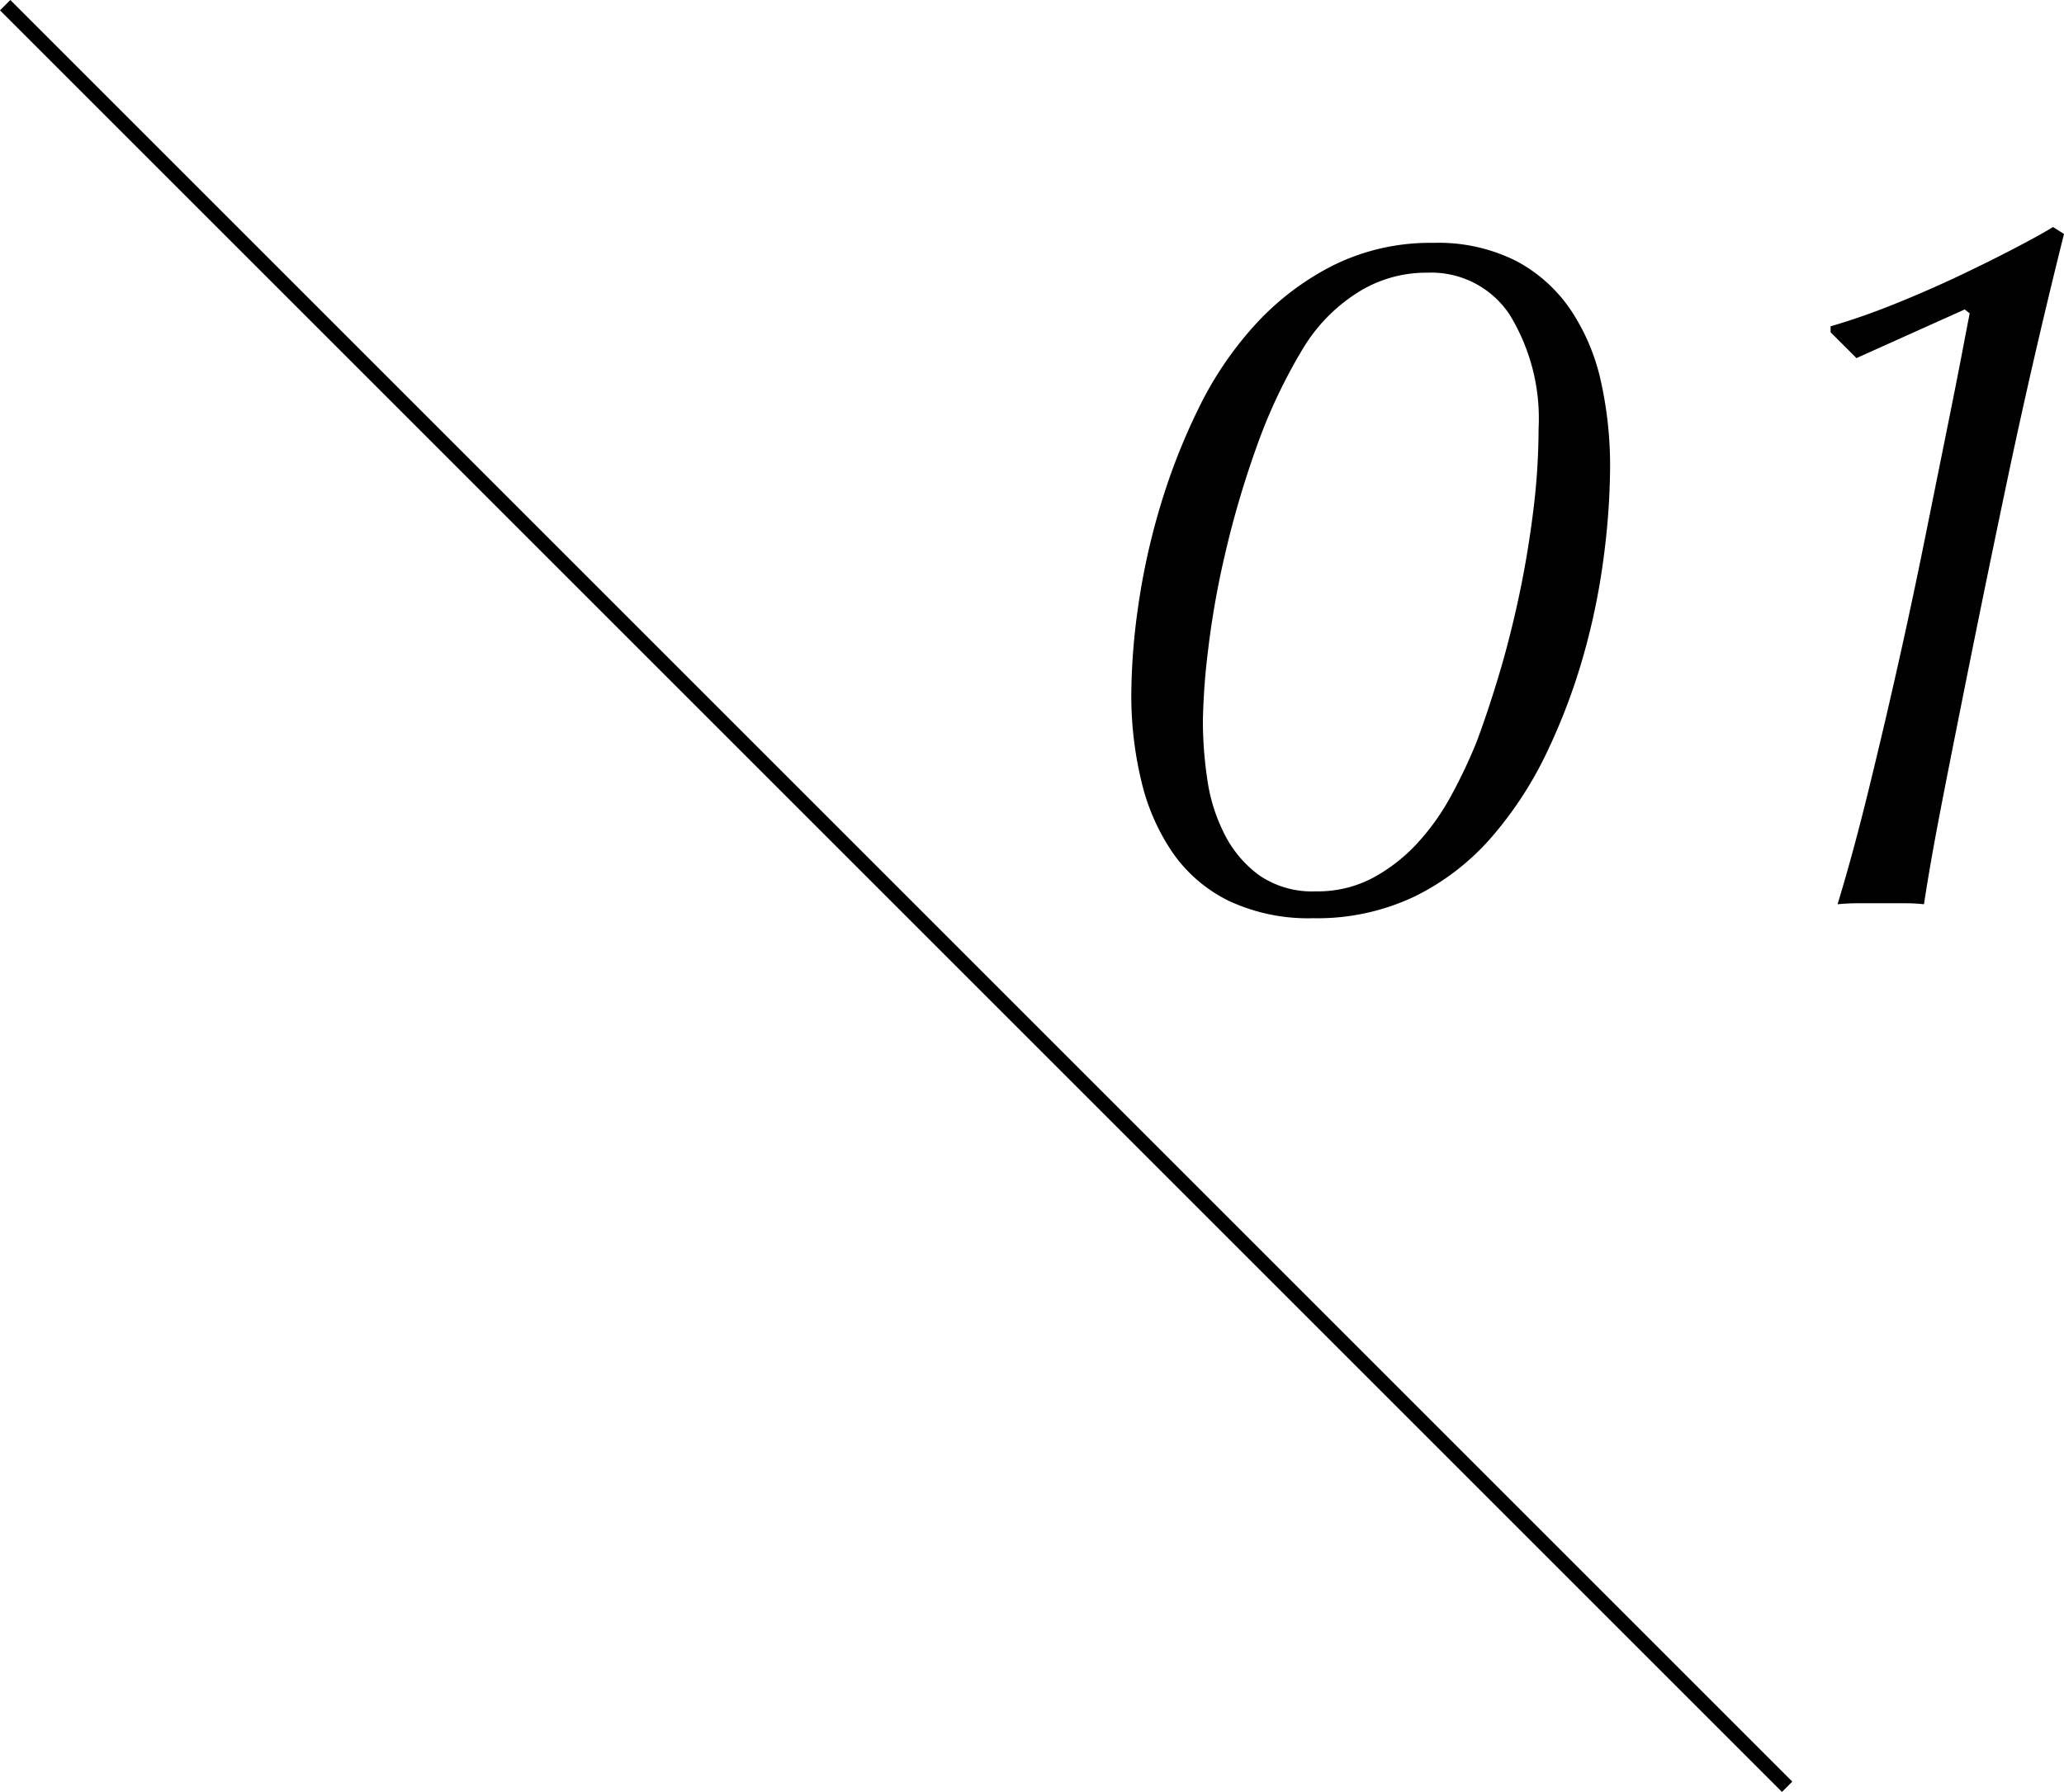 <svg xmlns="http://www.w3.org/2000/svg" width="141.31" height="122.707" viewBox="0 0 141.31 122.707">
  <g id="num01" transform="translate(-1136.146 -1439.146)">
    <path id="num01-2" data-name="num01" d="M8.5-12.444a27.272,27.272,0,0,0,.306,3.978A11.873,11.873,0,0,0,10-4.692,7.894,7.894,0,0,0,12.376-1.9,6.431,6.431,0,0,0,16.252-.816a8.027,8.027,0,0,0,3.876-.918A11.673,11.673,0,0,0,23.154-4.08a16.024,16.024,0,0,0,2.312-3.23A35.415,35.415,0,0,0,27.2-10.948q.748-1.972,1.53-4.556t1.394-5.44q.612-2.856.986-5.848a46.109,46.109,0,0,0,.374-5.712,13.611,13.611,0,0,0-1.972-7.786,6.423,6.423,0,0,0-5.644-2.89,8.741,8.741,0,0,0-4.93,1.462,11.61,11.61,0,0,0-3.57,3.706,36.842,36.842,0,0,0-3.23,6.868A65.724,65.724,0,0,0,10-23.834a59.72,59.72,0,0,0-1.156,6.6A45.383,45.383,0,0,0,8.5-12.444ZM3.6-14.28a43.844,43.844,0,0,1,.476-6.086,46.969,46.969,0,0,1,1.5-6.8,43.156,43.156,0,0,1,2.618-6.7,24.216,24.216,0,0,1,3.91-5.78,18.583,18.583,0,0,1,5.338-4.046,14.932,14.932,0,0,1,6.834-1.53,11.826,11.826,0,0,1,5.712,1.258,10.385,10.385,0,0,1,3.74,3.4,14.344,14.344,0,0,1,2.04,4.9,26.742,26.742,0,0,1,.612,5.814,49.284,49.284,0,0,1-.408,5.916,46.454,46.454,0,0,1-1.36,6.766A41.67,41.67,0,0,1,32.1-10.438a25.716,25.716,0,0,1-3.808,5.882,16.754,16.754,0,0,1-5.27,4.08,15.532,15.532,0,0,1-6.97,1.5,12.818,12.818,0,0,1-5.78-1.19,10.064,10.064,0,0,1-3.842-3.3,14.55,14.55,0,0,1-2.142-4.9A24.9,24.9,0,0,1,3.6-14.28ZM51.476-39.1v-.408a46.31,46.31,0,0,0,4.386-1.53q2.278-.918,4.352-1.9t3.774-1.87q1.7-.884,2.72-1.5l.748.476q-2.108,8.432-3.842,16.66t-3.434,16.8Q59.364-8.3,58.82-5.44T57.868.068A11.71,11.71,0,0,0,56.576,0h-3.23q-.714,0-1.394.068,1.02-3.332,2.074-7.616t2.04-8.67q.986-4.386,1.836-8.6t1.53-7.582q.68-3.366,1.088-5.508T61-40.392l-.34-.272-7.412,3.332Z" transform="translate(1210 1501)"/>
    <line id="線_3" data-name="線 3" x1="122" y1="122" transform="translate(1136.5 1439.5)" fill="none" stroke="#000" stroke-width="1"/>
  </g>
</svg>
